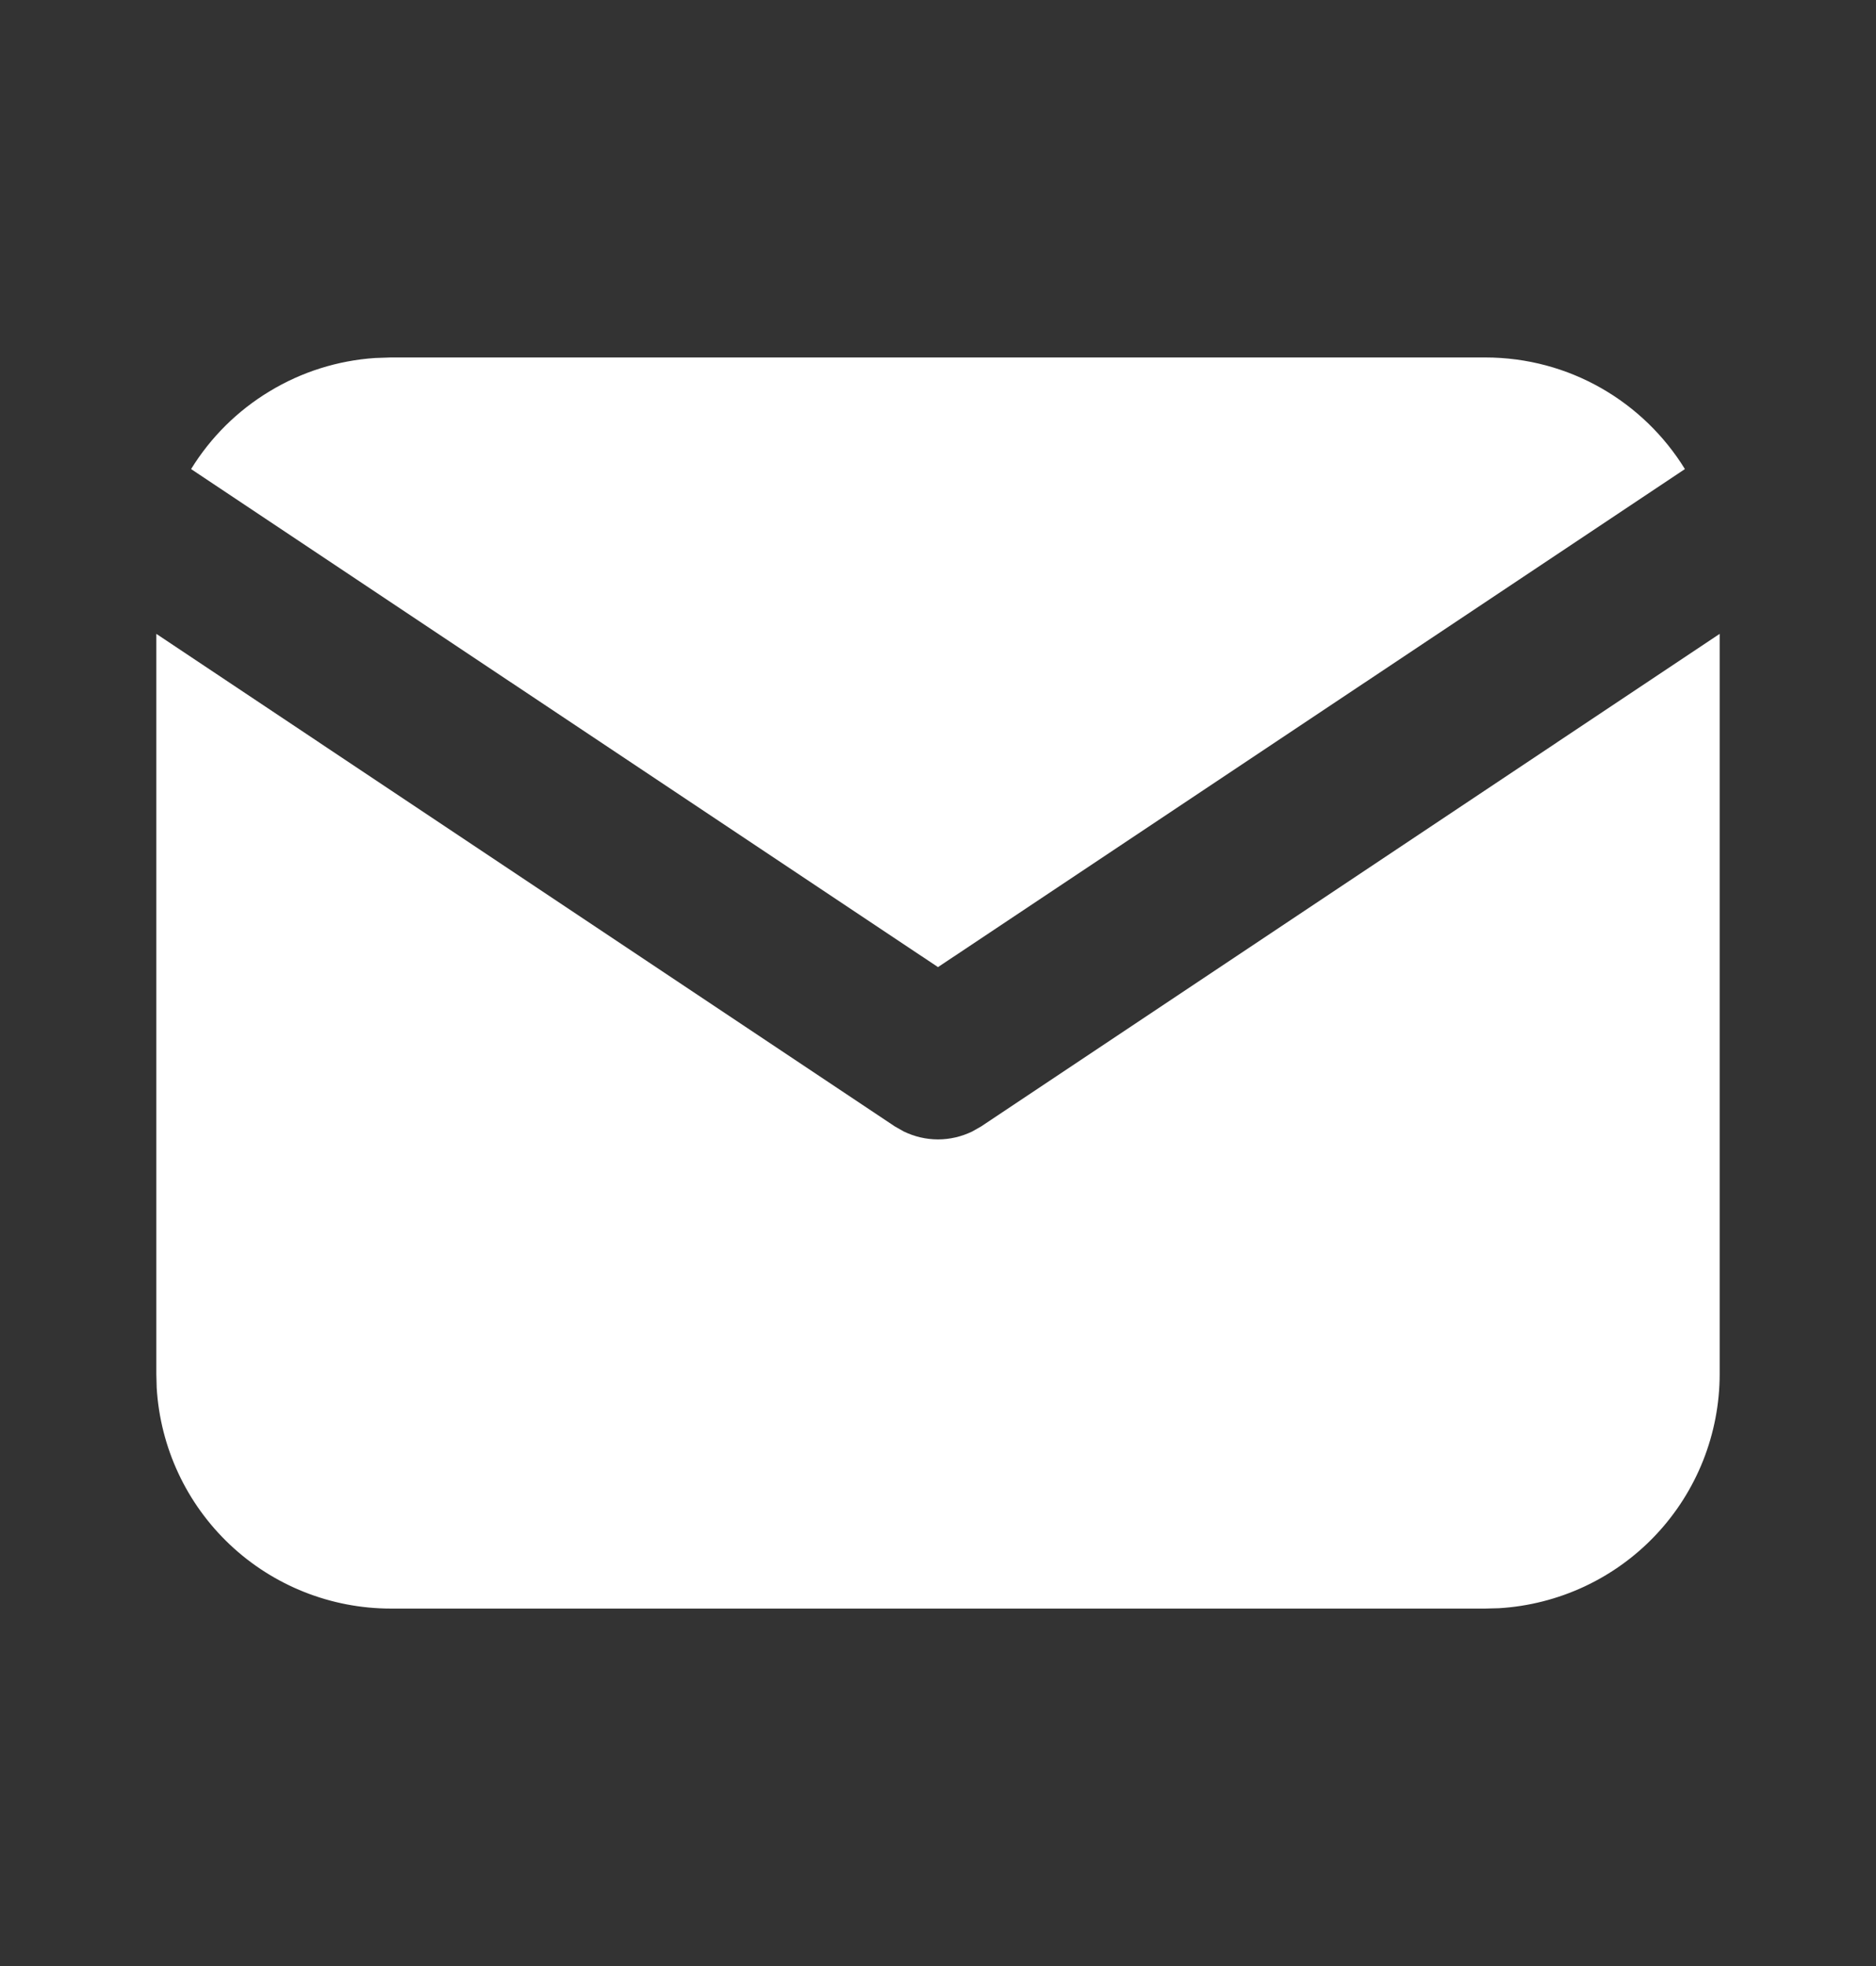 <?xml version="1.0" encoding="UTF-8"?> <svg xmlns="http://www.w3.org/2000/svg" width="21" height="22" viewBox="0 0 21 22" fill="none"><rect x="0" y="0" width="21" height="22" fill="#333333" stroke="none"/><path d="M19.25 7.093V15.375C19.25 16.045 18.994 16.689 18.535 17.176C18.076 17.663 17.447 17.956 16.779 17.996L16.625 18H4.375C3.705 18 3.061 17.744 2.574 17.285C2.087 16.826 1.794 16.198 1.754 15.529L1.75 15.375V7.093L10.014 12.603L10.116 12.661C10.236 12.719 10.367 12.75 10.5 12.75C10.633 12.75 10.764 12.719 10.884 12.661L10.986 12.603L19.25 7.093Z" fill="white"></path><path d="M16.625 4C17.57 4 18.399 4.499 18.861 5.249L10.5 10.822L2.139 5.249C2.359 4.892 2.66 4.594 3.019 4.378C3.377 4.161 3.782 4.034 4.199 4.006L4.375 4H16.625Z" fill="white"></path></svg> 